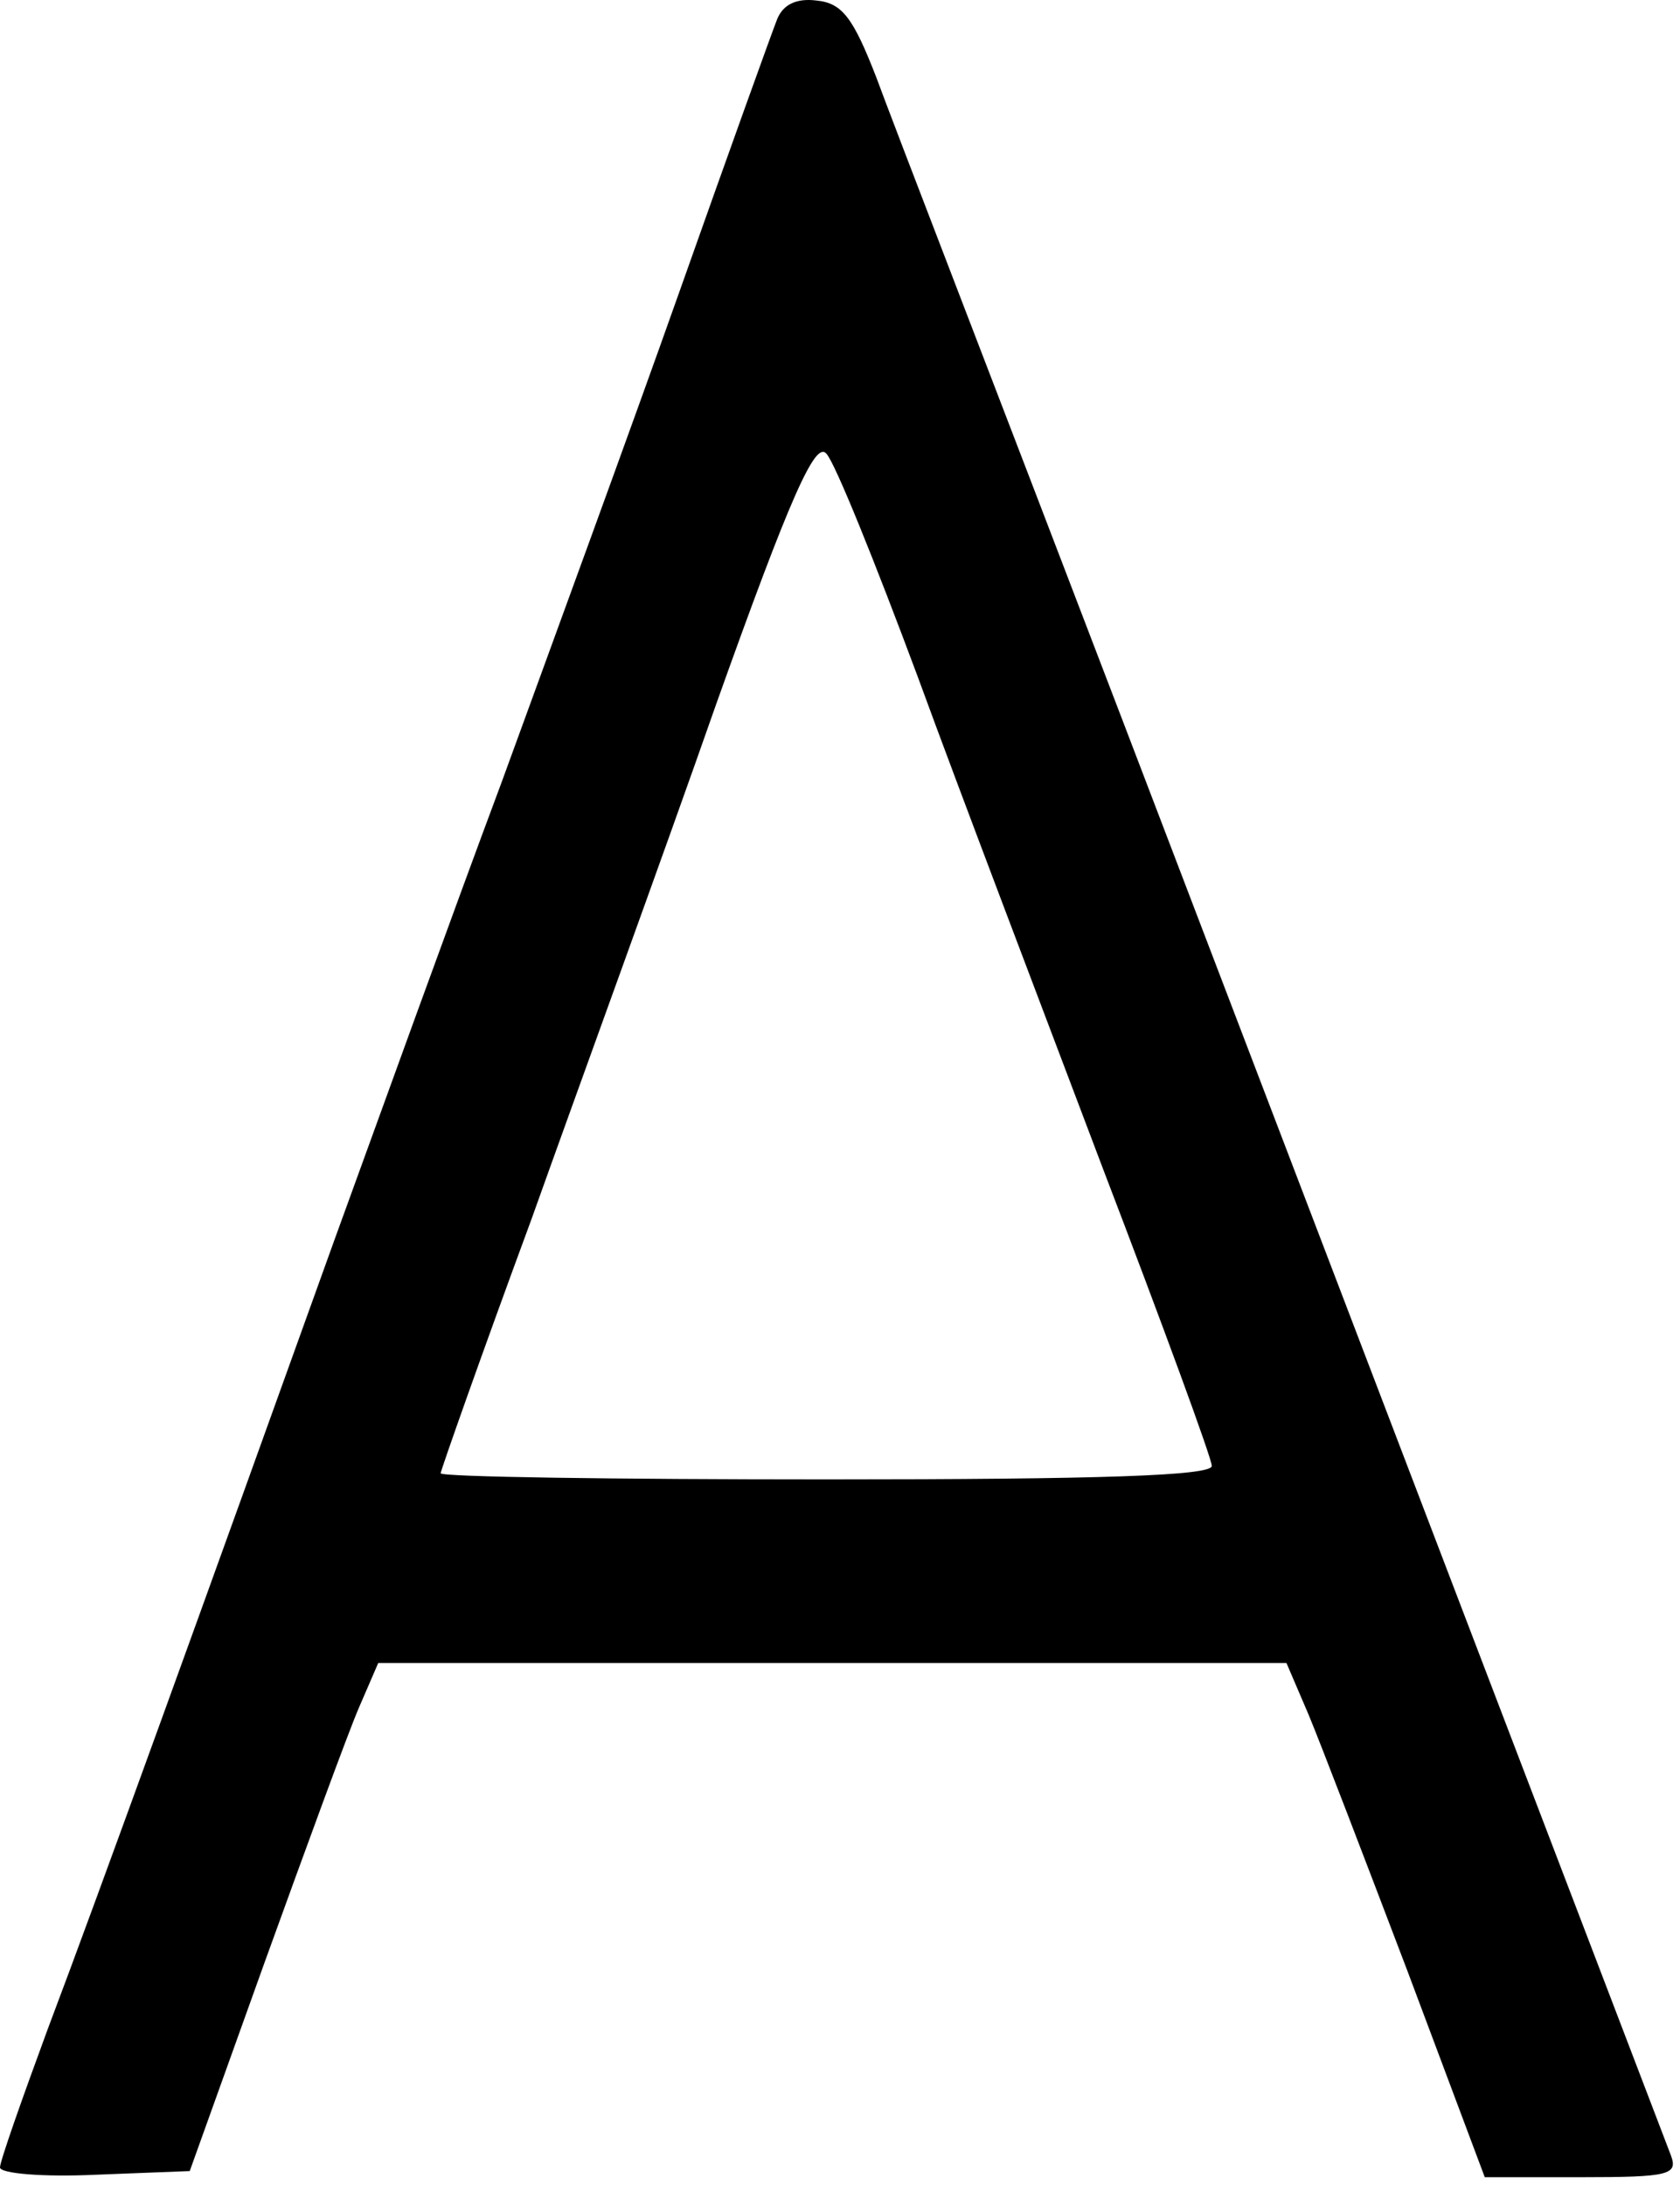 <?xml version="1.0" encoding="UTF-8"?> <svg xmlns="http://www.w3.org/2000/svg" width="183" height="238" viewBox="0 0 183 238" fill="none"><path d="M84.667 2.057C84.133 3.39 79.333 16.724 74 31.791C68.667 46.857 59.867 70.857 54.667 85.124C49.333 99.391 41.2 121.924 36.4 135.124C22.4 174.057 10.8 206.191 5.2 220.991C2.4 228.591 0 235.391 0 236.057C0 236.724 4.667 237.124 10.4 236.857L20.667 236.457L28.8 213.791C33.333 201.257 37.867 188.857 39.067 186.057L41.2 181.124H90.667H140.133L142.533 186.724C143.867 189.924 148.667 202.457 153.333 214.724L161.733 237.124H172.267C181.867 237.124 182.8 236.857 182 234.724C180.667 231.257 149.467 149.657 122.533 79.124C109.333 44.59 97.067 12.857 95.467 8.457C92.933 1.924 91.733 0.324 88.933 0.057C86.8 -0.21 85.333 0.457 84.667 2.057ZM100 73.79C104.533 86.191 113.733 110.324 120.133 127.257C126.667 144.324 132 158.857 132 159.657C132 160.724 119.867 161.124 90 161.124C66.933 161.124 48 160.857 48 160.457C48 160.191 52.4 147.657 57.867 132.857C63.2 117.924 72.4 92.724 78 76.724C86.133 53.924 88.8 48.057 90 49.391C90.933 50.324 95.333 61.257 100 73.79Z" fill="black"></path></svg> 
